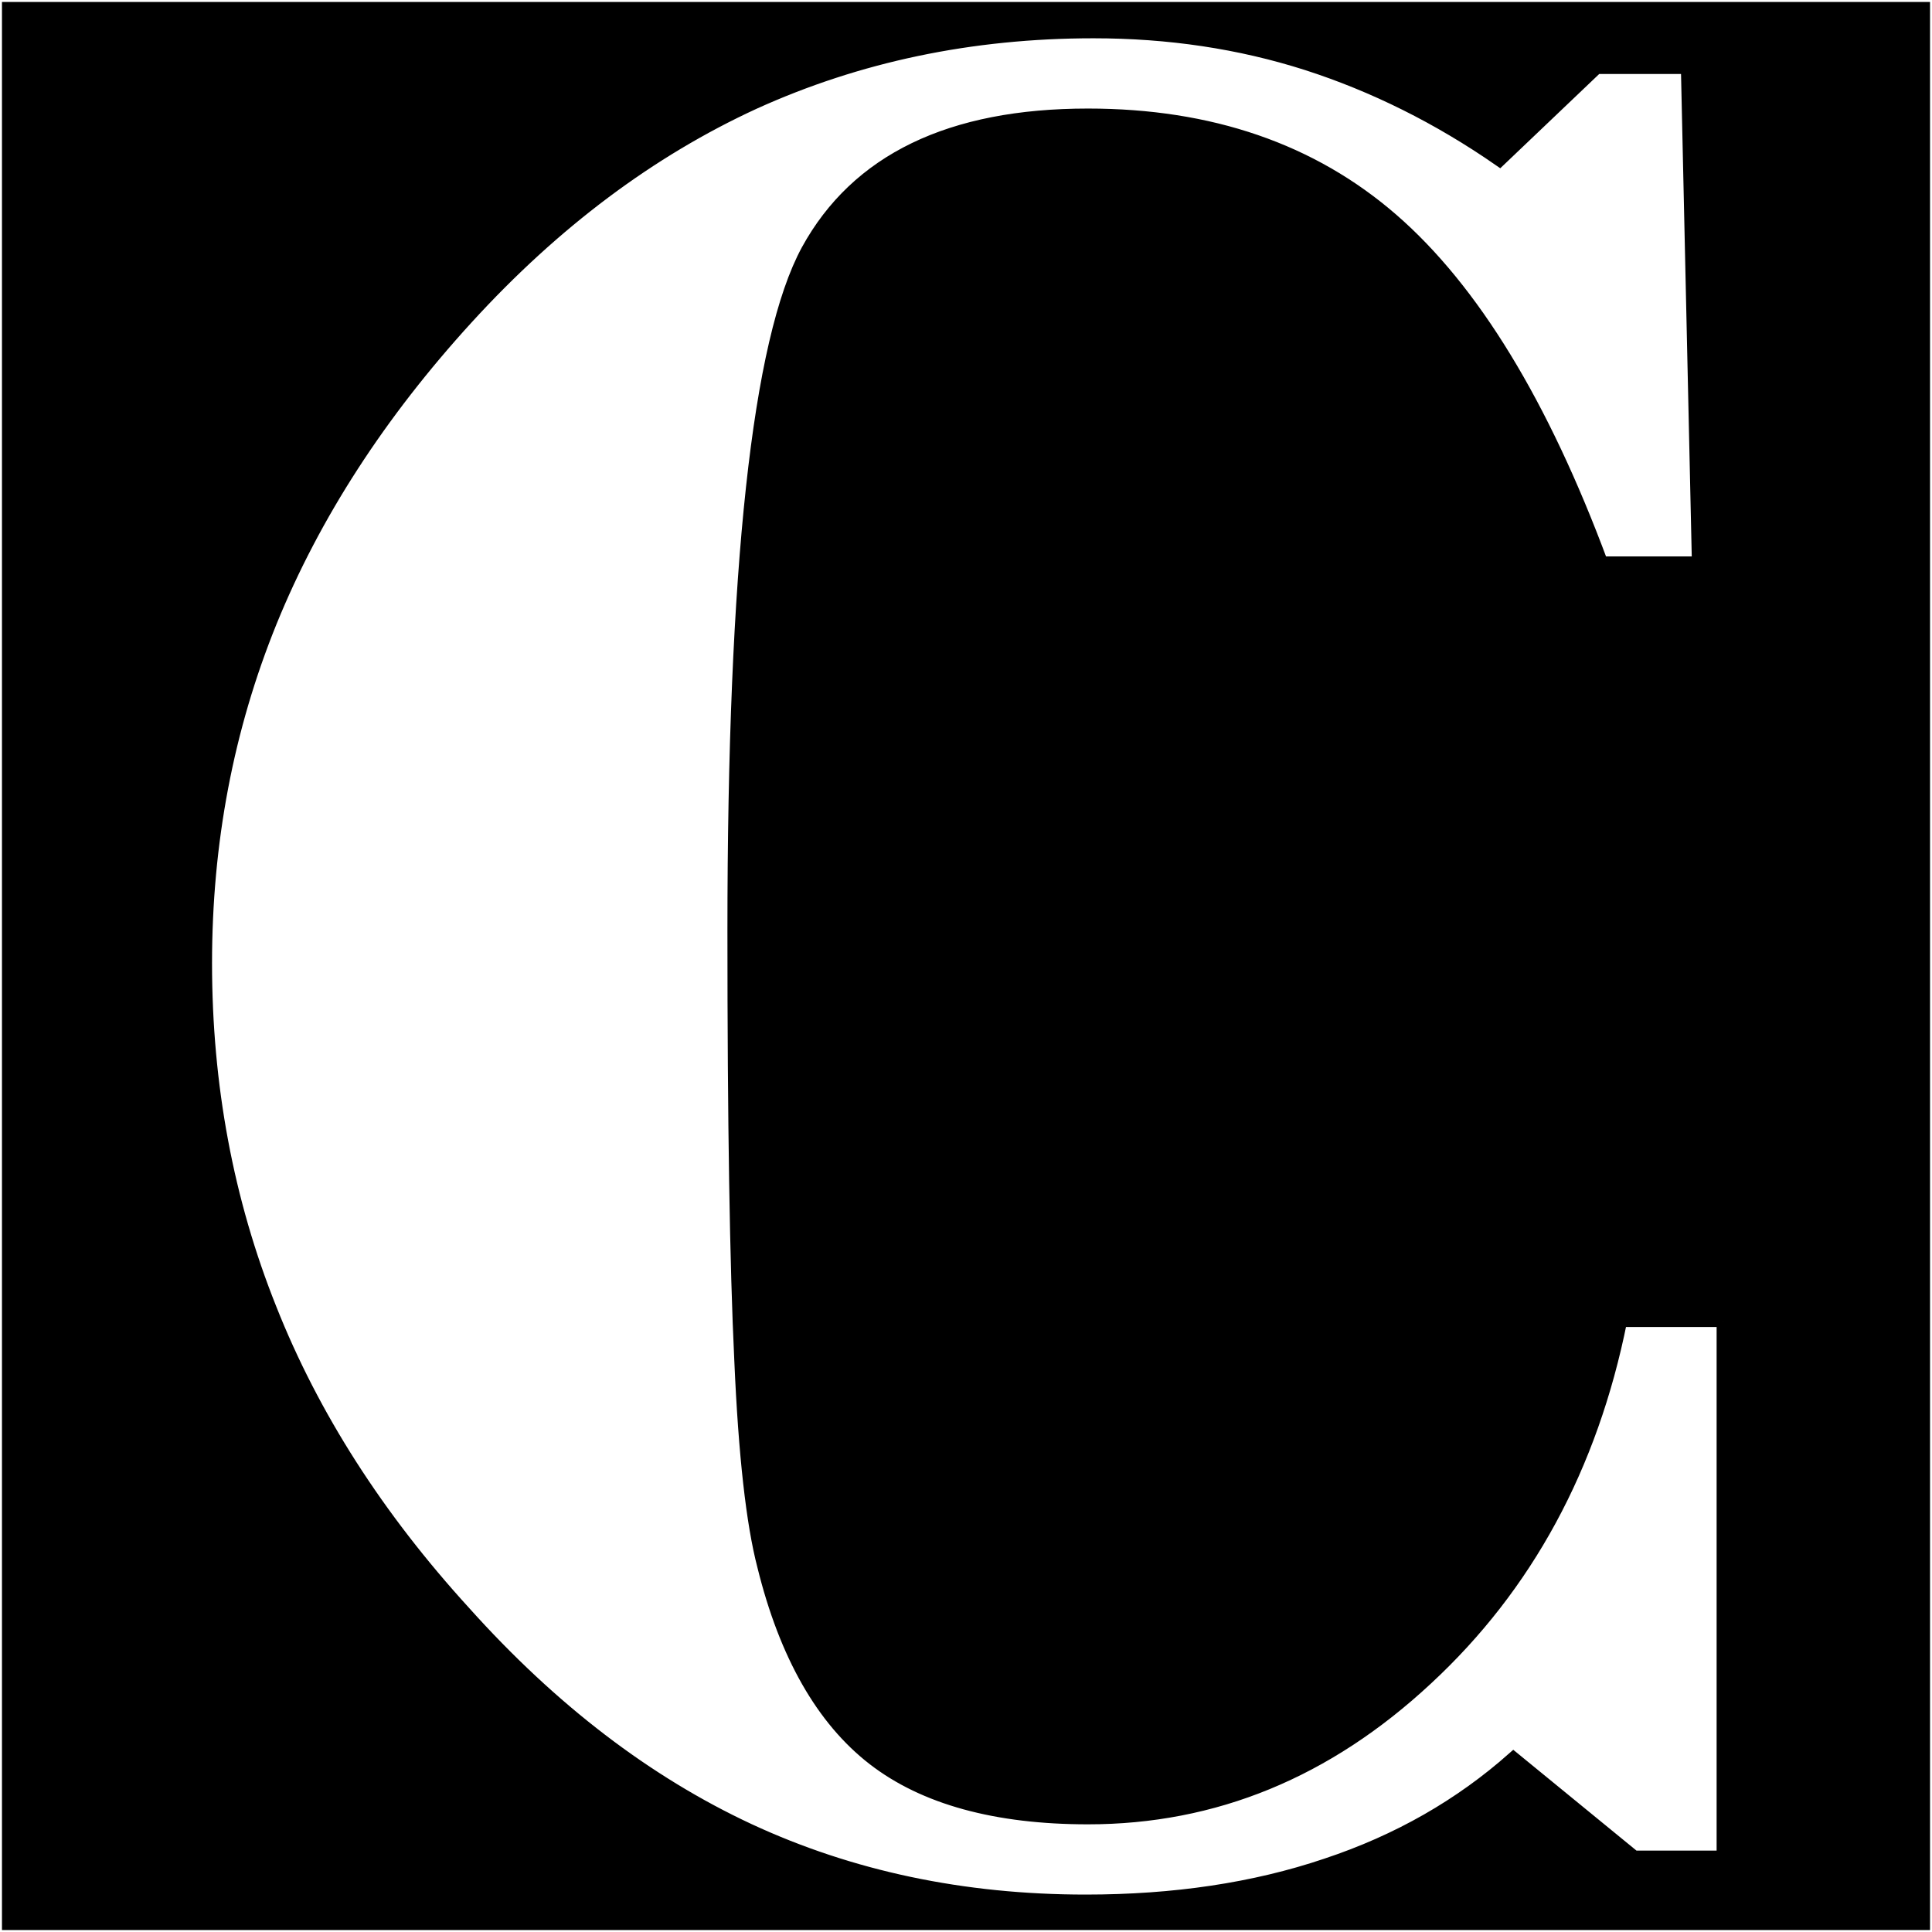 <?xml version="1.0" encoding="UTF-8" standalone="no"?>
<svg
   xmlns:dc="http://purl.org/dc/elements/1.1/"
   xmlns:cc="http://creativecommons.org/ns#"
   xmlns:rdf="http://www.w3.org/1999/02/22-rdf-syntax-ns#"
   xmlns:svg="http://www.w3.org/2000/svg"
   xmlns="http://www.w3.org/2000/svg"
   viewBox="0 0 90 90"
   id="svg2"
   height="90"
   width="90"
   version="1.1">
  <defs
     id="defs8" />
  <path
     id="path4"
     style="fill:#000000;fill-rule:evenodd;stroke:#000000;stroke-width:0.567;stroke-linecap:butt;stroke-linejoin:miter;stroke-dasharray:none"
     d="m 0.375,0.375 89.25,0 0,89.25 -89.25,0 0,-89.25 z m 79.875,61.157 0,24.96 -4.117,0 -5.632,-4.608 c -2.475,2.197 -5.376,3.861 -8.725,4.971 -3.349,1.131 -7.083,1.685 -11.2,1.685 -5.718,0 -10.944,-1.109 -15.68,-3.307 C 30.138,83.015 25.722,79.644 21.647,75.1 17.615,70.684 14.586,65.97 12.602,60.956 10.597,55.943 9.594,50.567 9.594,44.871 c 0,-5.632 1.003,-10.923 3.029,-15.915 2.026,-4.971 5.077,-9.685 9.152,-14.144 4.074,-4.459 8.533,-7.787 13.355,-10.005 4.843,-2.197 10.112,-3.307 15.808,-3.307 3.499,0 6.805,0.491 9.941,1.493 3.115,1.003 6.123,2.496 8.981,4.48 l 4.523,-4.309 4.203,0 0.512,23.04 -4.48,0 C 71.866,18.801 68.623,13.489 64.869,10.225 61.114,6.961 56.378,5.34 50.682,5.34 c -6.421,0 -10.773,2.112 -13.077,6.314 -2.283,4.203 -3.435,14.784 -3.435,31.702 0,8.938 0.107,15.595 0.32,20.011 0.192,4.437 0.555,7.616 1.067,9.579 1.024,4.16 2.752,7.168 5.12,9.003 2.368,1.835 5.717,2.752 10.005,2.752 5.888,0 11.136,-2.155 15.787,-6.485 4.651,-4.309 7.68,-9.877 9.045,-16.683 l 4.736,0 z" />
</svg>
